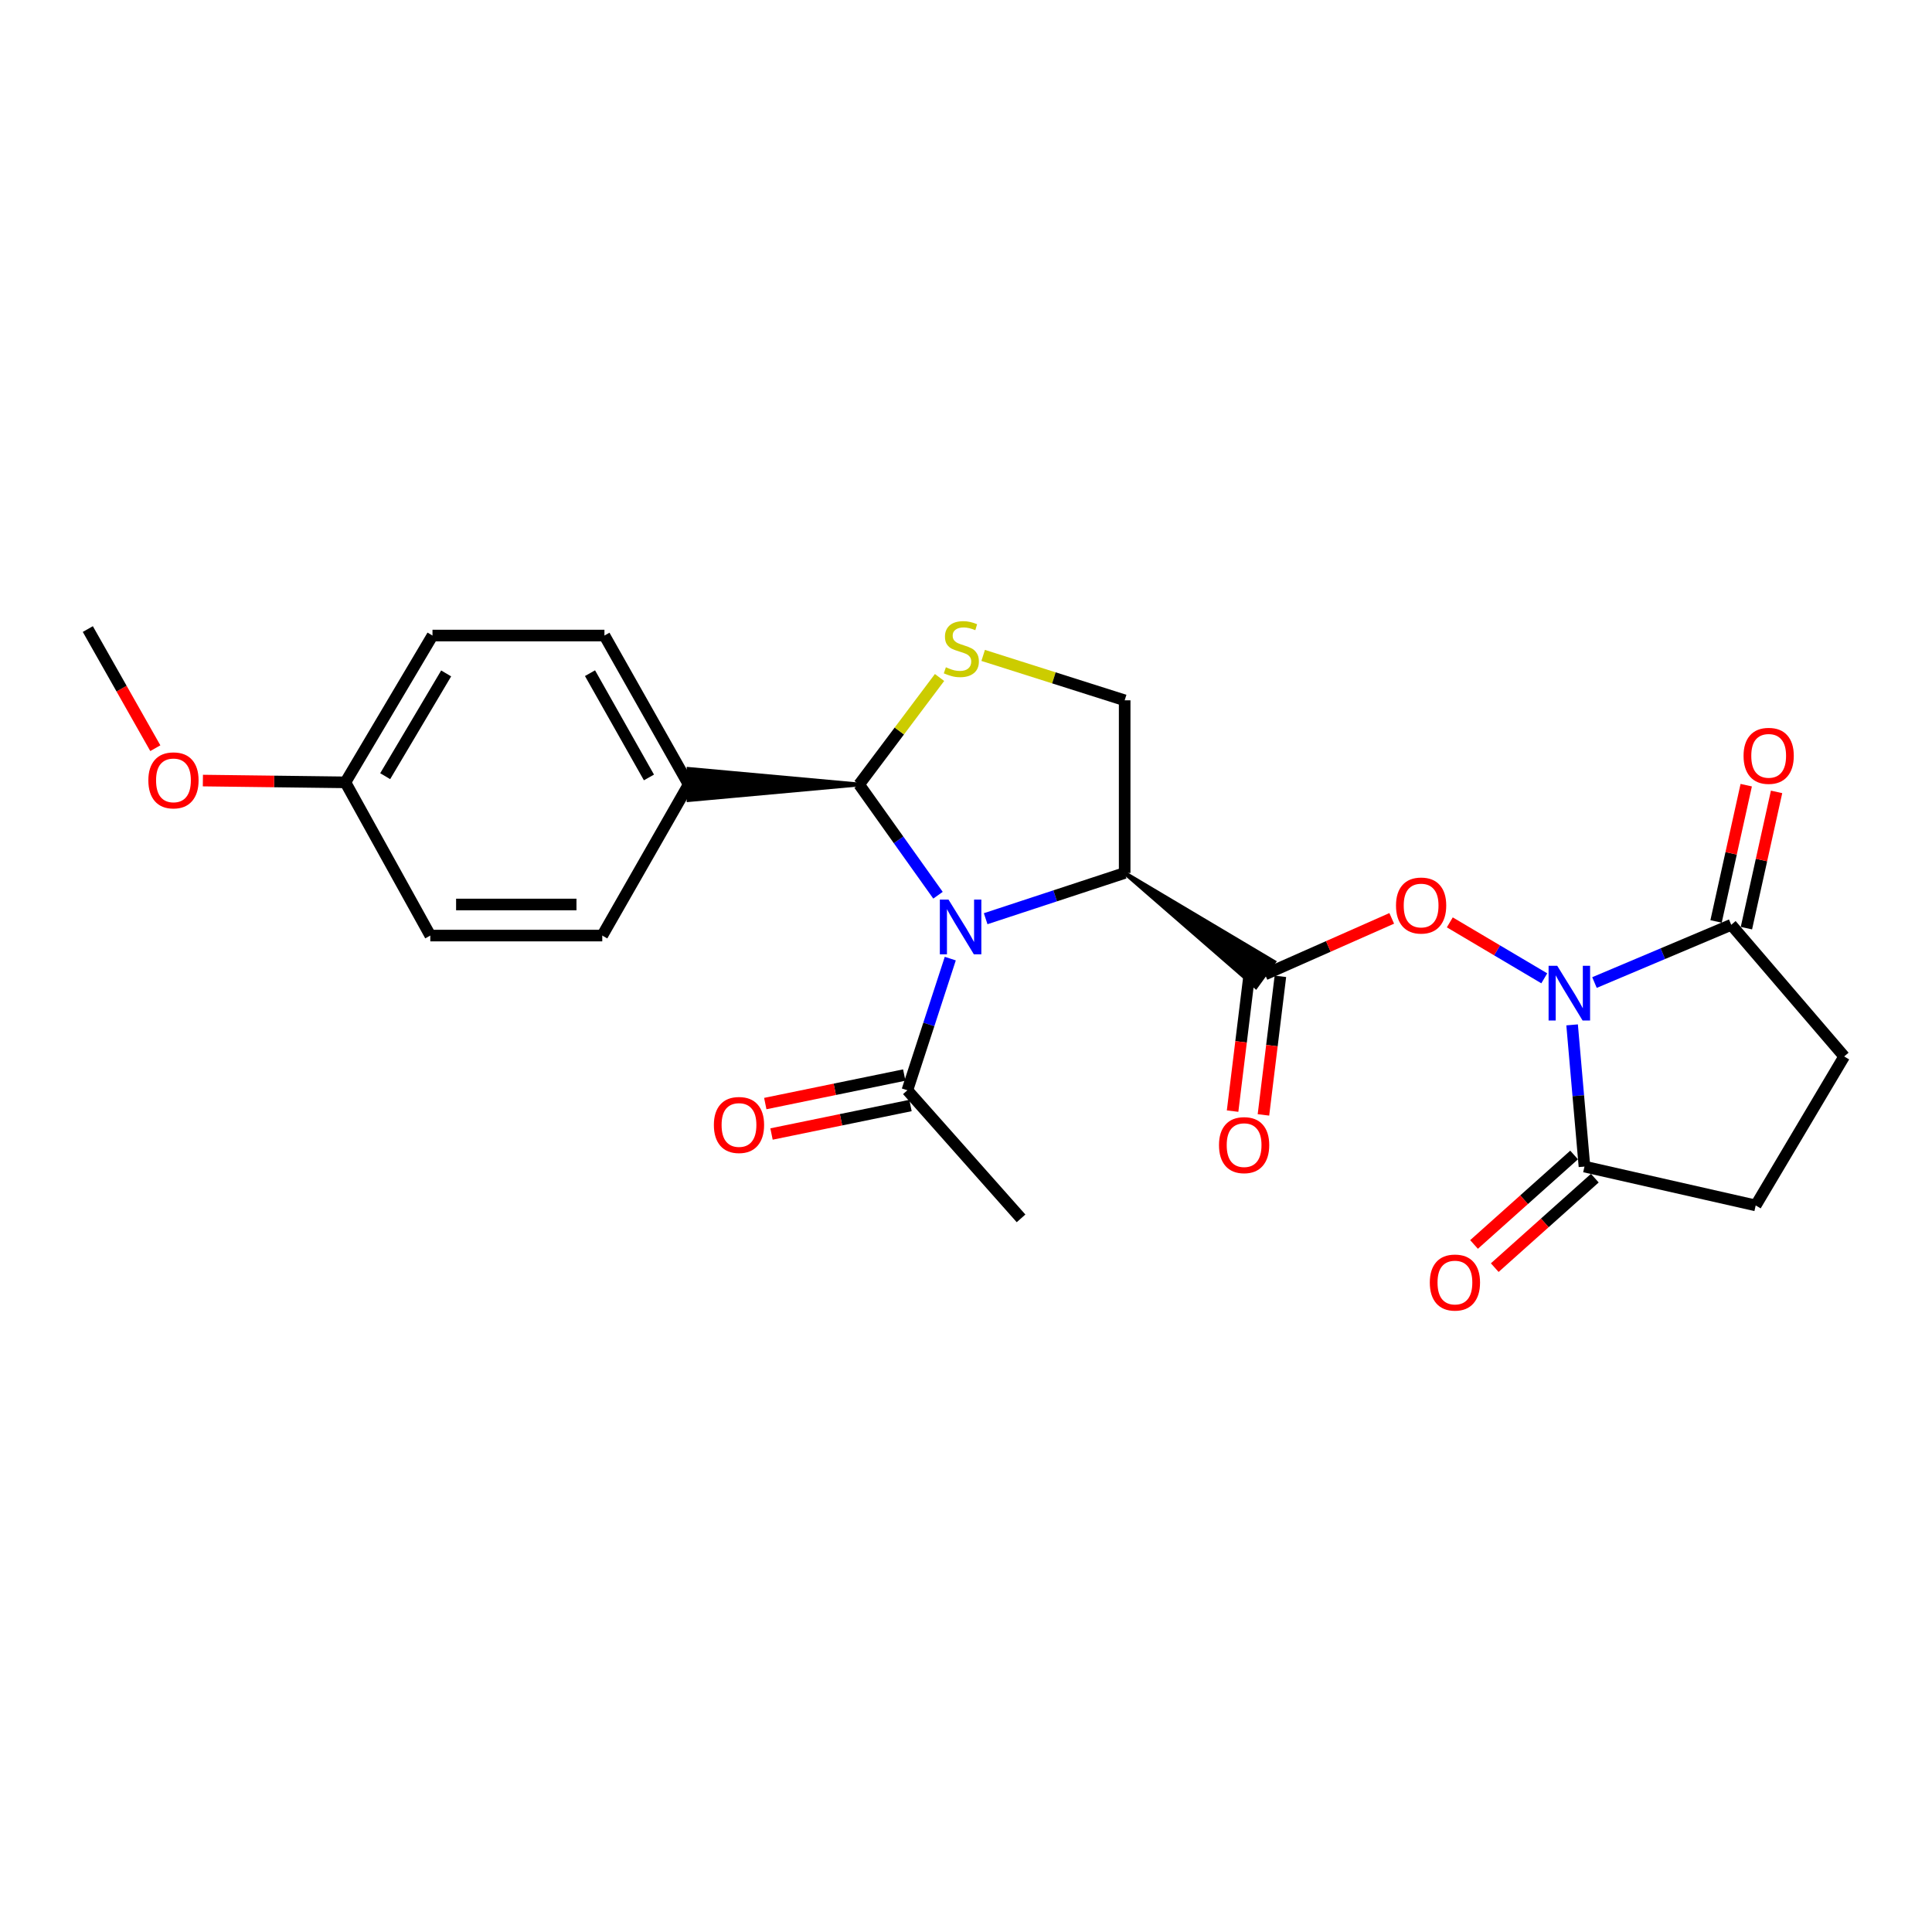 <?xml version='1.0' encoding='iso-8859-1'?>
<svg version='1.1' baseProfile='full'
              xmlns='http://www.w3.org/2000/svg'
                      xmlns:rdkit='http://www.rdkit.org/xml'
                      xmlns:xlink='http://www.w3.org/1999/xlink'
                  xml:space='preserve'
width='1000px' height='1000px' viewBox='0 0 1000 1000'>
<!-- END OF HEADER -->
<rect style='opacity:1.0;fill:#FFFFFF;stroke:none' width='1000' height='1000' x='0' y='0'> </rect>
<path class='bond-1' d='M 510.178,475.523 L 546.152,463.688' style='fill:none;fill-rule:evenodd;stroke:#0000FF;stroke-width:6px;stroke-linecap:butt;stroke-linejoin:miter;stroke-opacity:1' />
<path class='bond-1' d='M 546.152,463.688 L 582.127,451.853' style='fill:none;fill-rule:evenodd;stroke:#000000;stroke-width:6px;stroke-linecap:butt;stroke-linejoin:miter;stroke-opacity:1' />
<path class='bond-3' d='M 485.505,463.369 L 465.095,434.713' style='fill:none;fill-rule:evenodd;stroke:#0000FF;stroke-width:6px;stroke-linecap:butt;stroke-linejoin:miter;stroke-opacity:1' />
<path class='bond-3' d='M 465.095,434.713 L 444.686,406.057' style='fill:none;fill-rule:evenodd;stroke:#000000;stroke-width:6px;stroke-linecap:butt;stroke-linejoin:miter;stroke-opacity:1' />
<path class='bond-8' d='M 491.864,496.174 L 480.761,530.249' style='fill:none;fill-rule:evenodd;stroke:#0000FF;stroke-width:6px;stroke-linecap:butt;stroke-linejoin:miter;stroke-opacity:1' />
<path class='bond-8' d='M 480.761,530.249 L 469.657,564.323' style='fill:none;fill-rule:evenodd;stroke:#000000;stroke-width:6px;stroke-linecap:butt;stroke-linejoin:miter;stroke-opacity:1' />
<path class='bond-0' d='M 799.317,506.377 L 774.868,491.897' style='fill:none;fill-rule:evenodd;stroke:#0000FF;stroke-width:6px;stroke-linecap:butt;stroke-linejoin:miter;stroke-opacity:1' />
<path class='bond-0' d='M 774.868,491.897 L 750.419,477.416' style='fill:none;fill-rule:evenodd;stroke:#FF0000;stroke-width:6px;stroke-linecap:butt;stroke-linejoin:miter;stroke-opacity:1' />
<path class='bond-6' d='M 825.301,508.563 L 860.693,493.619' style='fill:none;fill-rule:evenodd;stroke:#0000FF;stroke-width:6px;stroke-linecap:butt;stroke-linejoin:miter;stroke-opacity:1' />
<path class='bond-6' d='M 860.693,493.619 L 896.085,478.675' style='fill:none;fill-rule:evenodd;stroke:#000000;stroke-width:6px;stroke-linecap:butt;stroke-linejoin:miter;stroke-opacity:1' />
<path class='bond-7' d='M 813.718,530.471 L 816.917,567.144' style='fill:none;fill-rule:evenodd;stroke:#0000FF;stroke-width:6px;stroke-linecap:butt;stroke-linejoin:miter;stroke-opacity:1' />
<path class='bond-7' d='M 816.917,567.144 L 820.116,603.818' style='fill:none;fill-rule:evenodd;stroke:#000000;stroke-width:6px;stroke-linecap:butt;stroke-linejoin:miter;stroke-opacity:1' />
<path class='bond-2' d='M 582.127,451.853 L 650.031,510.888 L 659.458,497.852 Z' style='fill:#000000;fill-rule:evenodd;fill-opacity:1;stroke:#000000;stroke-width:2px;stroke-linecap:butt;stroke-linejoin:miter;stroke-opacity:1;' />
<path class='bond-9' d='M 582.127,451.853 L 582.127,362.478' style='fill:none;fill-rule:evenodd;stroke:#000000;stroke-width:6px;stroke-linecap:butt;stroke-linejoin:miter;stroke-opacity:1' />
<path class='bond-4' d='M 654.745,504.37 L 687.551,489.859' style='fill:none;fill-rule:evenodd;stroke:#000000;stroke-width:6px;stroke-linecap:butt;stroke-linejoin:miter;stroke-opacity:1' />
<path class='bond-4' d='M 687.551,489.859 L 720.357,475.347' style='fill:none;fill-rule:evenodd;stroke:#FF0000;stroke-width:6px;stroke-linecap:butt;stroke-linejoin:miter;stroke-opacity:1' />
<path class='bond-11' d='M 646.76,503.393 L 642.374,539.255' style='fill:none;fill-rule:evenodd;stroke:#000000;stroke-width:6px;stroke-linecap:butt;stroke-linejoin:miter;stroke-opacity:1' />
<path class='bond-11' d='M 642.374,539.255 L 637.987,575.117' style='fill:none;fill-rule:evenodd;stroke:#FF0000;stroke-width:6px;stroke-linecap:butt;stroke-linejoin:miter;stroke-opacity:1' />
<path class='bond-11' d='M 662.729,505.347 L 658.342,541.209' style='fill:none;fill-rule:evenodd;stroke:#000000;stroke-width:6px;stroke-linecap:butt;stroke-linejoin:miter;stroke-opacity:1' />
<path class='bond-11' d='M 658.342,541.209 L 653.956,577.071' style='fill:none;fill-rule:evenodd;stroke:#FF0000;stroke-width:6px;stroke-linecap:butt;stroke-linejoin:miter;stroke-opacity:1' />
<path class='bond-5' d='M 444.686,406.057 L 465.495,378.363' style='fill:none;fill-rule:evenodd;stroke:#000000;stroke-width:6px;stroke-linecap:butt;stroke-linejoin:miter;stroke-opacity:1' />
<path class='bond-5' d='M 465.495,378.363 L 486.305,350.67' style='fill:none;fill-rule:evenodd;stroke:#CCCC00;stroke-width:6px;stroke-linecap:butt;stroke-linejoin:miter;stroke-opacity:1' />
<path class='bond-10' d='M 444.686,406.057 L 356.436,398.013 L 356.436,414.101 Z' style='fill:#000000;fill-rule:evenodd;fill-opacity:1;stroke:#000000;stroke-width:2px;stroke-linecap:butt;stroke-linejoin:miter;stroke-opacity:1;' />
<path class='bond-25' d='M 508.884,339.24 L 545.506,350.859' style='fill:none;fill-rule:evenodd;stroke:#CCCC00;stroke-width:6px;stroke-linecap:butt;stroke-linejoin:miter;stroke-opacity:1' />
<path class='bond-25' d='M 545.506,350.859 L 582.127,362.478' style='fill:none;fill-rule:evenodd;stroke:#000000;stroke-width:6px;stroke-linecap:butt;stroke-linejoin:miter;stroke-opacity:1' />
<path class='bond-13' d='M 896.085,478.675 L 954.545,546.823' style='fill:none;fill-rule:evenodd;stroke:#000000;stroke-width:6px;stroke-linecap:butt;stroke-linejoin:miter;stroke-opacity:1' />
<path class='bond-14' d='M 903.939,480.413 L 911.745,445.147' style='fill:none;fill-rule:evenodd;stroke:#000000;stroke-width:6px;stroke-linecap:butt;stroke-linejoin:miter;stroke-opacity:1' />
<path class='bond-14' d='M 911.745,445.147 L 919.552,409.88' style='fill:none;fill-rule:evenodd;stroke:#FF0000;stroke-width:6px;stroke-linecap:butt;stroke-linejoin:miter;stroke-opacity:1' />
<path class='bond-14' d='M 888.231,476.936 L 896.038,441.67' style='fill:none;fill-rule:evenodd;stroke:#000000;stroke-width:6px;stroke-linecap:butt;stroke-linejoin:miter;stroke-opacity:1' />
<path class='bond-14' d='M 896.038,441.67 L 903.845,406.403' style='fill:none;fill-rule:evenodd;stroke:#FF0000;stroke-width:6px;stroke-linecap:butt;stroke-linejoin:miter;stroke-opacity:1' />
<path class='bond-12' d='M 820.116,603.818 L 908.749,623.928' style='fill:none;fill-rule:evenodd;stroke:#000000;stroke-width:6px;stroke-linecap:butt;stroke-linejoin:miter;stroke-opacity:1' />
<path class='bond-15' d='M 814.755,597.821 L 788.854,620.977' style='fill:none;fill-rule:evenodd;stroke:#000000;stroke-width:6px;stroke-linecap:butt;stroke-linejoin:miter;stroke-opacity:1' />
<path class='bond-15' d='M 788.854,620.977 L 762.954,644.133' style='fill:none;fill-rule:evenodd;stroke:#FF0000;stroke-width:6px;stroke-linecap:butt;stroke-linejoin:miter;stroke-opacity:1' />
<path class='bond-15' d='M 825.477,609.815 L 799.577,632.97' style='fill:none;fill-rule:evenodd;stroke:#000000;stroke-width:6px;stroke-linecap:butt;stroke-linejoin:miter;stroke-opacity:1' />
<path class='bond-15' d='M 799.577,632.97 L 773.676,656.126' style='fill:none;fill-rule:evenodd;stroke:#FF0000;stroke-width:6px;stroke-linecap:butt;stroke-linejoin:miter;stroke-opacity:1' />
<path class='bond-16' d='M 468.04,556.443 L 432.073,563.823' style='fill:none;fill-rule:evenodd;stroke:#000000;stroke-width:6px;stroke-linecap:butt;stroke-linejoin:miter;stroke-opacity:1' />
<path class='bond-16' d='M 432.073,563.823 L 396.106,571.204' style='fill:none;fill-rule:evenodd;stroke:#FF0000;stroke-width:6px;stroke-linecap:butt;stroke-linejoin:miter;stroke-opacity:1' />
<path class='bond-16' d='M 471.274,572.203 L 435.307,579.583' style='fill:none;fill-rule:evenodd;stroke:#000000;stroke-width:6px;stroke-linecap:butt;stroke-linejoin:miter;stroke-opacity:1' />
<path class='bond-16' d='M 435.307,579.583 L 399.339,586.963' style='fill:none;fill-rule:evenodd;stroke:#FF0000;stroke-width:6px;stroke-linecap:butt;stroke-linejoin:miter;stroke-opacity:1' />
<path class='bond-23' d='M 469.657,564.323 L 528.493,630.622' style='fill:none;fill-rule:evenodd;stroke:#000000;stroke-width:6px;stroke-linecap:butt;stroke-linejoin:miter;stroke-opacity:1' />
<path class='bond-17' d='M 356.436,406.057 L 312.857,328.953' style='fill:none;fill-rule:evenodd;stroke:#000000;stroke-width:6px;stroke-linecap:butt;stroke-linejoin:miter;stroke-opacity:1' />
<path class='bond-17' d='M 335.894,402.407 L 305.388,348.434' style='fill:none;fill-rule:evenodd;stroke:#000000;stroke-width:6px;stroke-linecap:butt;stroke-linejoin:miter;stroke-opacity:1' />
<path class='bond-18' d='M 356.436,406.057 L 311.731,484.252' style='fill:none;fill-rule:evenodd;stroke:#000000;stroke-width:6px;stroke-linecap:butt;stroke-linejoin:miter;stroke-opacity:1' />
<path class='bond-27' d='M 908.749,623.928 L 954.545,546.823' style='fill:none;fill-rule:evenodd;stroke:#000000;stroke-width:6px;stroke-linecap:butt;stroke-linejoin:miter;stroke-opacity:1' />
<path class='bond-21' d='M 312.857,328.953 L 223.857,328.953' style='fill:none;fill-rule:evenodd;stroke:#000000;stroke-width:6px;stroke-linecap:butt;stroke-linejoin:miter;stroke-opacity:1' />
<path class='bond-20' d='M 311.731,484.252 L 222.722,484.252' style='fill:none;fill-rule:evenodd;stroke:#000000;stroke-width:6px;stroke-linecap:butt;stroke-linejoin:miter;stroke-opacity:1' />
<path class='bond-20' d='M 298.379,468.164 L 236.073,468.164' style='fill:none;fill-rule:evenodd;stroke:#000000;stroke-width:6px;stroke-linecap:butt;stroke-linejoin:miter;stroke-opacity:1' />
<path class='bond-19' d='M 178.776,404.94 L 222.722,484.252' style='fill:none;fill-rule:evenodd;stroke:#000000;stroke-width:6px;stroke-linecap:butt;stroke-linejoin:miter;stroke-opacity:1' />
<path class='bond-22' d='M 178.776,404.94 L 141.893,404.481' style='fill:none;fill-rule:evenodd;stroke:#000000;stroke-width:6px;stroke-linecap:butt;stroke-linejoin:miter;stroke-opacity:1' />
<path class='bond-22' d='M 141.893,404.481 L 105.01,404.021' style='fill:none;fill-rule:evenodd;stroke:#FF0000;stroke-width:6px;stroke-linecap:butt;stroke-linejoin:miter;stroke-opacity:1' />
<path class='bond-26' d='M 178.776,404.94 L 223.857,328.953' style='fill:none;fill-rule:evenodd;stroke:#000000;stroke-width:6px;stroke-linecap:butt;stroke-linejoin:miter;stroke-opacity:1' />
<path class='bond-26' d='M 199.374,401.75 L 230.931,348.559' style='fill:none;fill-rule:evenodd;stroke:#000000;stroke-width:6px;stroke-linecap:butt;stroke-linejoin:miter;stroke-opacity:1' />
<path class='bond-24' d='M 80.396,387.264 L 62.925,356.433' style='fill:none;fill-rule:evenodd;stroke:#FF0000;stroke-width:6px;stroke-linecap:butt;stroke-linejoin:miter;stroke-opacity:1' />
<path class='bond-24' d='M 62.925,356.433 L 45.455,325.601' style='fill:none;fill-rule:evenodd;stroke:#000000;stroke-width:6px;stroke-linecap:butt;stroke-linejoin:miter;stroke-opacity:1' />
<path  class='atom-0' d='M 490.943 465.632
L 500.223 480.632
Q 501.143 482.112, 502.623 484.792
Q 504.103 487.472, 504.183 487.632
L 504.183 465.632
L 507.943 465.632
L 507.943 493.952
L 504.063 493.952
L 494.103 477.552
Q 492.943 475.632, 491.703 473.432
Q 490.503 471.232, 490.143 470.552
L 490.143 493.952
L 486.463 493.952
L 486.463 465.632
L 490.943 465.632
' fill='#0000FF'/>
<path  class='atom-1' d='M 806.027 499.898
L 815.307 514.898
Q 816.227 516.378, 817.707 519.058
Q 819.187 521.738, 819.267 521.898
L 819.267 499.898
L 823.027 499.898
L 823.027 528.218
L 819.147 528.218
L 809.187 511.818
Q 808.027 509.898, 806.787 507.698
Q 805.587 505.498, 805.227 504.818
L 805.227 528.218
L 801.547 528.218
L 801.547 499.898
L 806.027 499.898
' fill='#0000FF'/>
<path  class='atom-5' d='M 722.567 468.7
Q 722.567 461.9, 725.927 458.1
Q 729.287 454.3, 735.567 454.3
Q 741.847 454.3, 745.207 458.1
Q 748.567 461.9, 748.567 468.7
Q 748.567 475.58, 745.167 479.5
Q 741.767 483.38, 735.567 483.38
Q 729.327 483.38, 725.927 479.5
Q 722.567 475.62, 722.567 468.7
M 735.567 480.18
Q 739.887 480.18, 742.207 477.3
Q 744.567 474.38, 744.567 468.7
Q 744.567 463.14, 742.207 460.34
Q 739.887 457.5, 735.567 457.5
Q 731.247 457.5, 728.887 460.3
Q 726.567 463.1, 726.567 468.7
Q 726.567 474.42, 728.887 477.3
Q 731.247 480.18, 735.567 480.18
' fill='#FF0000'/>
<path  class='atom-6' d='M 489.587 345.376
Q 489.907 345.496, 491.227 346.056
Q 492.547 346.616, 493.987 346.976
Q 495.467 347.296, 496.907 347.296
Q 499.587 347.296, 501.147 346.016
Q 502.707 344.696, 502.707 342.416
Q 502.707 340.856, 501.907 339.896
Q 501.147 338.936, 499.947 338.416
Q 498.747 337.896, 496.747 337.296
Q 494.227 336.536, 492.707 335.816
Q 491.227 335.096, 490.147 333.576
Q 489.107 332.056, 489.107 329.496
Q 489.107 325.936, 491.507 323.736
Q 493.947 321.536, 498.747 321.536
Q 502.027 321.536, 505.747 323.096
L 504.827 326.176
Q 501.427 324.776, 498.867 324.776
Q 496.107 324.776, 494.587 325.936
Q 493.067 327.056, 493.107 329.016
Q 493.107 330.536, 493.867 331.456
Q 494.667 332.376, 495.787 332.896
Q 496.947 333.416, 498.867 334.016
Q 501.427 334.816, 502.947 335.616
Q 504.467 336.416, 505.547 338.056
Q 506.667 339.656, 506.667 342.416
Q 506.667 346.336, 504.027 348.456
Q 501.427 350.536, 497.067 350.536
Q 494.547 350.536, 492.627 349.976
Q 490.747 349.456, 488.507 348.536
L 489.587 345.376
' fill='#CCCC00'/>
<path  class='atom-12' d='M 630.948 592.717
Q 630.948 585.917, 634.308 582.117
Q 637.668 578.317, 643.948 578.317
Q 650.228 578.317, 653.588 582.117
Q 656.948 585.917, 656.948 592.717
Q 656.948 599.597, 653.548 603.517
Q 650.148 607.397, 643.948 607.397
Q 637.708 607.397, 634.308 603.517
Q 630.948 599.637, 630.948 592.717
M 643.948 604.197
Q 648.268 604.197, 650.588 601.317
Q 652.948 598.397, 652.948 592.717
Q 652.948 587.157, 650.588 584.357
Q 648.268 581.517, 643.948 581.517
Q 639.628 581.517, 637.268 584.317
Q 634.948 587.117, 634.948 592.717
Q 634.948 598.437, 637.268 601.317
Q 639.628 604.197, 643.948 604.197
' fill='#FF0000'/>
<path  class='atom-15' d='M 902.462 391.22
Q 902.462 384.42, 905.822 380.62
Q 909.182 376.82, 915.462 376.82
Q 921.742 376.82, 925.102 380.62
Q 928.462 384.42, 928.462 391.22
Q 928.462 398.1, 925.062 402.02
Q 921.662 405.9, 915.462 405.9
Q 909.222 405.9, 905.822 402.02
Q 902.462 398.14, 902.462 391.22
M 915.462 402.7
Q 919.782 402.7, 922.102 399.82
Q 924.462 396.9, 924.462 391.22
Q 924.462 385.66, 922.102 382.86
Q 919.782 380.02, 915.462 380.02
Q 911.142 380.02, 908.782 382.82
Q 906.462 385.62, 906.462 391.22
Q 906.462 396.94, 908.782 399.82
Q 911.142 402.7, 915.462 402.7
' fill='#FF0000'/>
<path  class='atom-16' d='M 740.066 663.842
Q 740.066 657.042, 743.426 653.242
Q 746.786 649.442, 753.066 649.442
Q 759.346 649.442, 762.706 653.242
Q 766.066 657.042, 766.066 663.842
Q 766.066 670.722, 762.666 674.642
Q 759.266 678.522, 753.066 678.522
Q 746.826 678.522, 743.426 674.642
Q 740.066 670.762, 740.066 663.842
M 753.066 675.322
Q 757.386 675.322, 759.706 672.442
Q 762.066 669.522, 762.066 663.842
Q 762.066 658.282, 759.706 655.482
Q 757.386 652.642, 753.066 652.642
Q 748.746 652.642, 746.386 655.442
Q 744.066 658.242, 744.066 663.842
Q 744.066 669.562, 746.386 672.442
Q 748.746 675.322, 753.066 675.322
' fill='#FF0000'/>
<path  class='atom-17' d='M 369.498 582.287
Q 369.498 575.487, 372.858 571.687
Q 376.218 567.887, 382.498 567.887
Q 388.778 567.887, 392.138 571.687
Q 395.498 575.487, 395.498 582.287
Q 395.498 589.167, 392.098 593.087
Q 388.698 596.967, 382.498 596.967
Q 376.258 596.967, 372.858 593.087
Q 369.498 589.207, 369.498 582.287
M 382.498 593.767
Q 386.818 593.767, 389.138 590.887
Q 391.498 587.967, 391.498 582.287
Q 391.498 576.727, 389.138 573.927
Q 386.818 571.087, 382.498 571.087
Q 378.178 571.087, 375.818 573.887
Q 373.498 576.687, 373.498 582.287
Q 373.498 588.007, 375.818 590.887
Q 378.178 593.767, 382.498 593.767
' fill='#FF0000'/>
<path  class='atom-23' d='M 76.785 403.912
Q 76.785 397.112, 80.145 393.312
Q 83.505 389.512, 89.785 389.512
Q 96.065 389.512, 99.425 393.312
Q 102.785 397.112, 102.785 403.912
Q 102.785 410.792, 99.385 414.712
Q 95.985 418.592, 89.785 418.592
Q 83.545 418.592, 80.145 414.712
Q 76.785 410.832, 76.785 403.912
M 89.785 415.392
Q 94.105 415.392, 96.425 412.512
Q 98.785 409.592, 98.785 403.912
Q 98.785 398.352, 96.425 395.552
Q 94.105 392.712, 89.785 392.712
Q 85.465 392.712, 83.105 395.512
Q 80.785 398.312, 80.785 403.912
Q 80.785 409.632, 83.105 412.512
Q 85.465 415.392, 89.785 415.392
' fill='#FF0000'/>
</svg>
